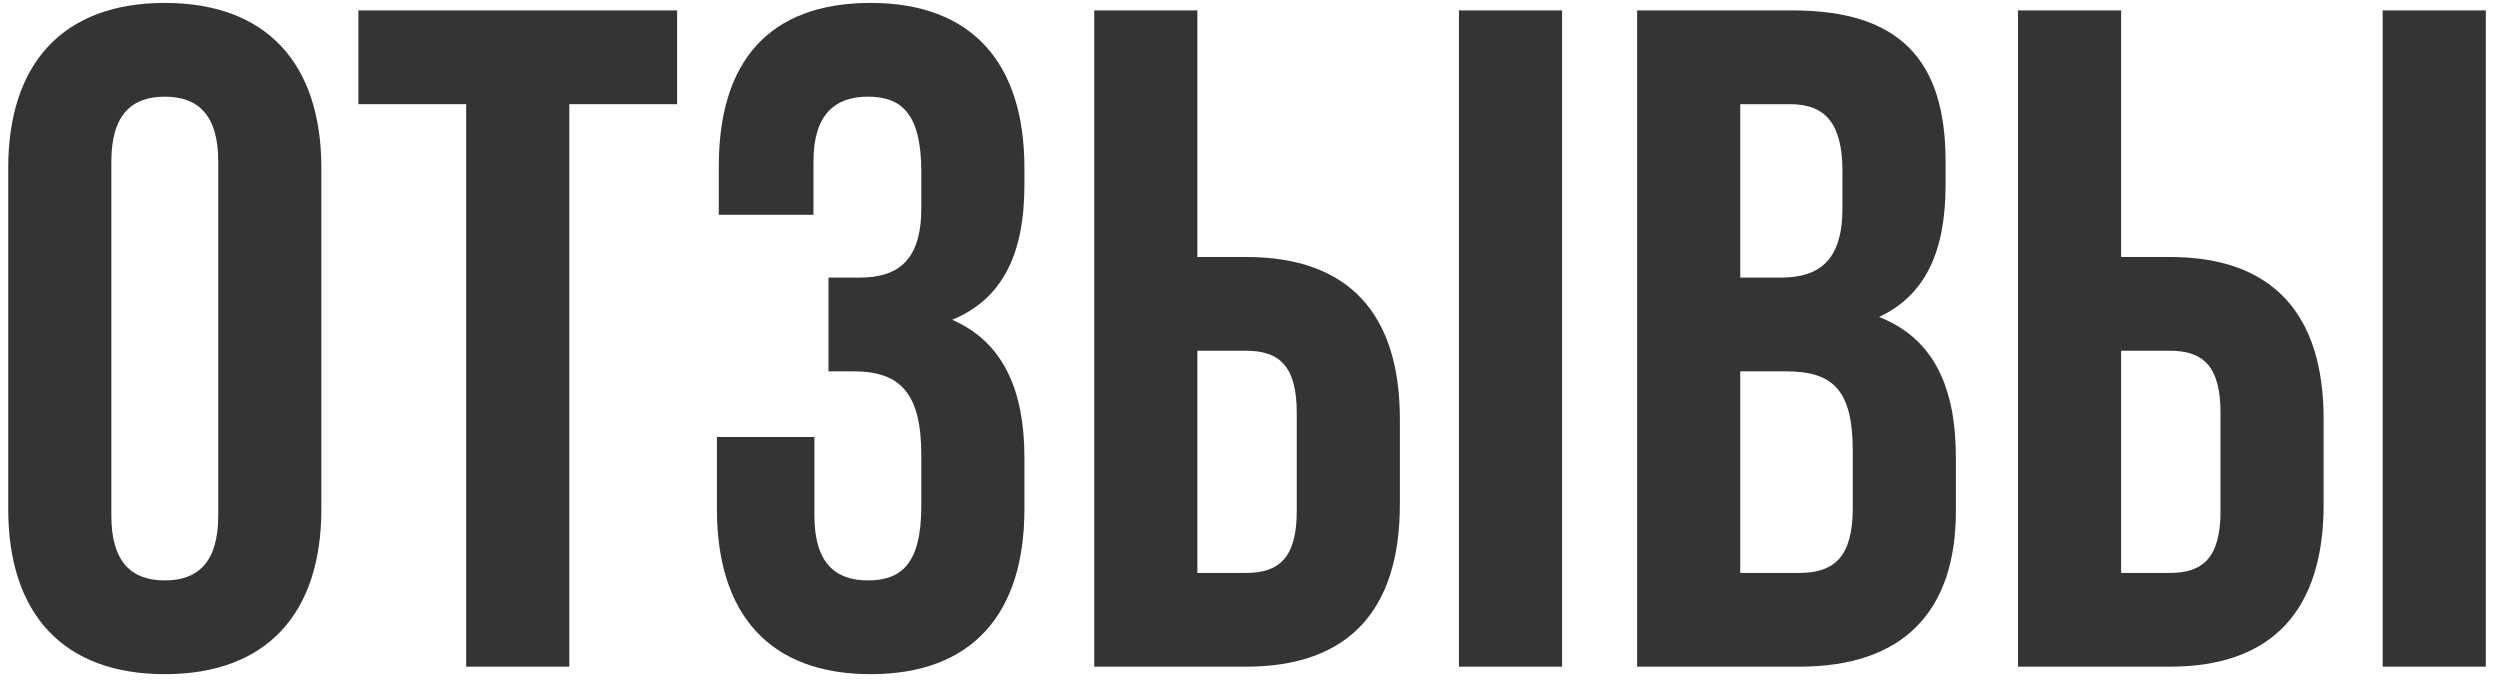 <?xml version="1.0" encoding="UTF-8"?> <svg xmlns="http://www.w3.org/2000/svg" width="120" height="33" viewBox="0 0 120 33" fill="none"><path d="M5.345 7.745V24.755C5.345 27.005 6.335 27.86 7.91 27.86C9.485 27.86 10.475 27.005 10.475 24.755V7.745C10.475 5.495 9.485 4.64 7.91 4.64C6.335 4.64 5.345 5.495 5.345 7.745ZM0.395 24.44V8.06C0.395 3.02 3.05 0.14 7.91 0.14C12.77 0.14 15.425 3.02 15.425 8.06V24.44C15.425 29.48 12.77 32.36 7.91 32.36C3.05 32.36 0.395 29.48 0.395 24.44Z" fill="#343434"></path><path d="M17.202 5V0.5H32.502V5H27.327V32H22.377V5H17.202Z" fill="#343434"></path><path d="M44.222 9.995V8.24C44.222 5.405 43.232 4.64 41.657 4.64C40.082 4.64 39.047 5.495 39.047 7.745V10.31H34.502V7.97C34.502 2.93 36.932 0.14 41.792 0.14C46.652 0.14 49.172 3.02 49.172 8.06V8.87C49.172 12.245 48.092 14.36 45.707 15.35C48.182 16.43 49.172 18.77 49.172 21.965V24.44C49.172 29.48 46.652 32.36 41.792 32.36C36.932 32.36 34.412 29.48 34.412 24.44V20.975H39.092V24.755C39.092 27.005 40.082 27.86 41.657 27.86C43.232 27.86 44.222 27.095 44.222 24.305V21.83C44.222 18.905 43.232 17.825 40.982 17.825H39.767V13.325H41.252C43.097 13.325 44.222 12.515 44.222 9.995Z" fill="#343434"></path><path d="M59.814 32H52.524V0.5H57.474V12.335H59.814C64.764 12.335 67.194 15.08 67.194 20.12V24.215C67.194 29.255 64.764 32 59.814 32ZM57.474 27.5H59.814C61.389 27.5 62.244 26.78 62.244 24.53V19.805C62.244 17.555 61.389 16.835 59.814 16.835H57.474V27.5ZM74.979 32H70.029V0.5H74.979V32Z" fill="#343434"></path><path d="M86.053 0.5C91.183 0.5 93.388 2.885 93.388 7.745V8.87C93.388 12.11 92.398 14.18 90.193 15.215C92.848 16.25 93.883 18.635 93.883 21.965V24.53C93.883 29.39 91.318 32 86.368 32H78.583V0.5H86.053ZM85.738 17.825H83.533V27.5H86.368C88.033 27.5 88.933 26.735 88.933 24.395V21.65C88.933 18.725 87.988 17.825 85.738 17.825ZM85.918 5H83.533V13.325H85.468C87.313 13.325 88.438 12.515 88.438 9.995V8.24C88.438 5.99 87.673 5 85.918 5Z" fill="#343434"></path><path d="M104.154 32H96.864V0.5H101.814V12.335H104.154C109.104 12.335 111.534 15.08 111.534 20.12V24.215C111.534 29.255 109.104 32 104.154 32ZM101.814 27.5H104.154C105.729 27.5 106.584 26.78 106.584 24.53V19.805C106.584 17.555 105.729 16.835 104.154 16.835H101.814V27.5ZM119.319 32H114.369V0.5H119.319V32Z" fill="#343434"></path></svg> 